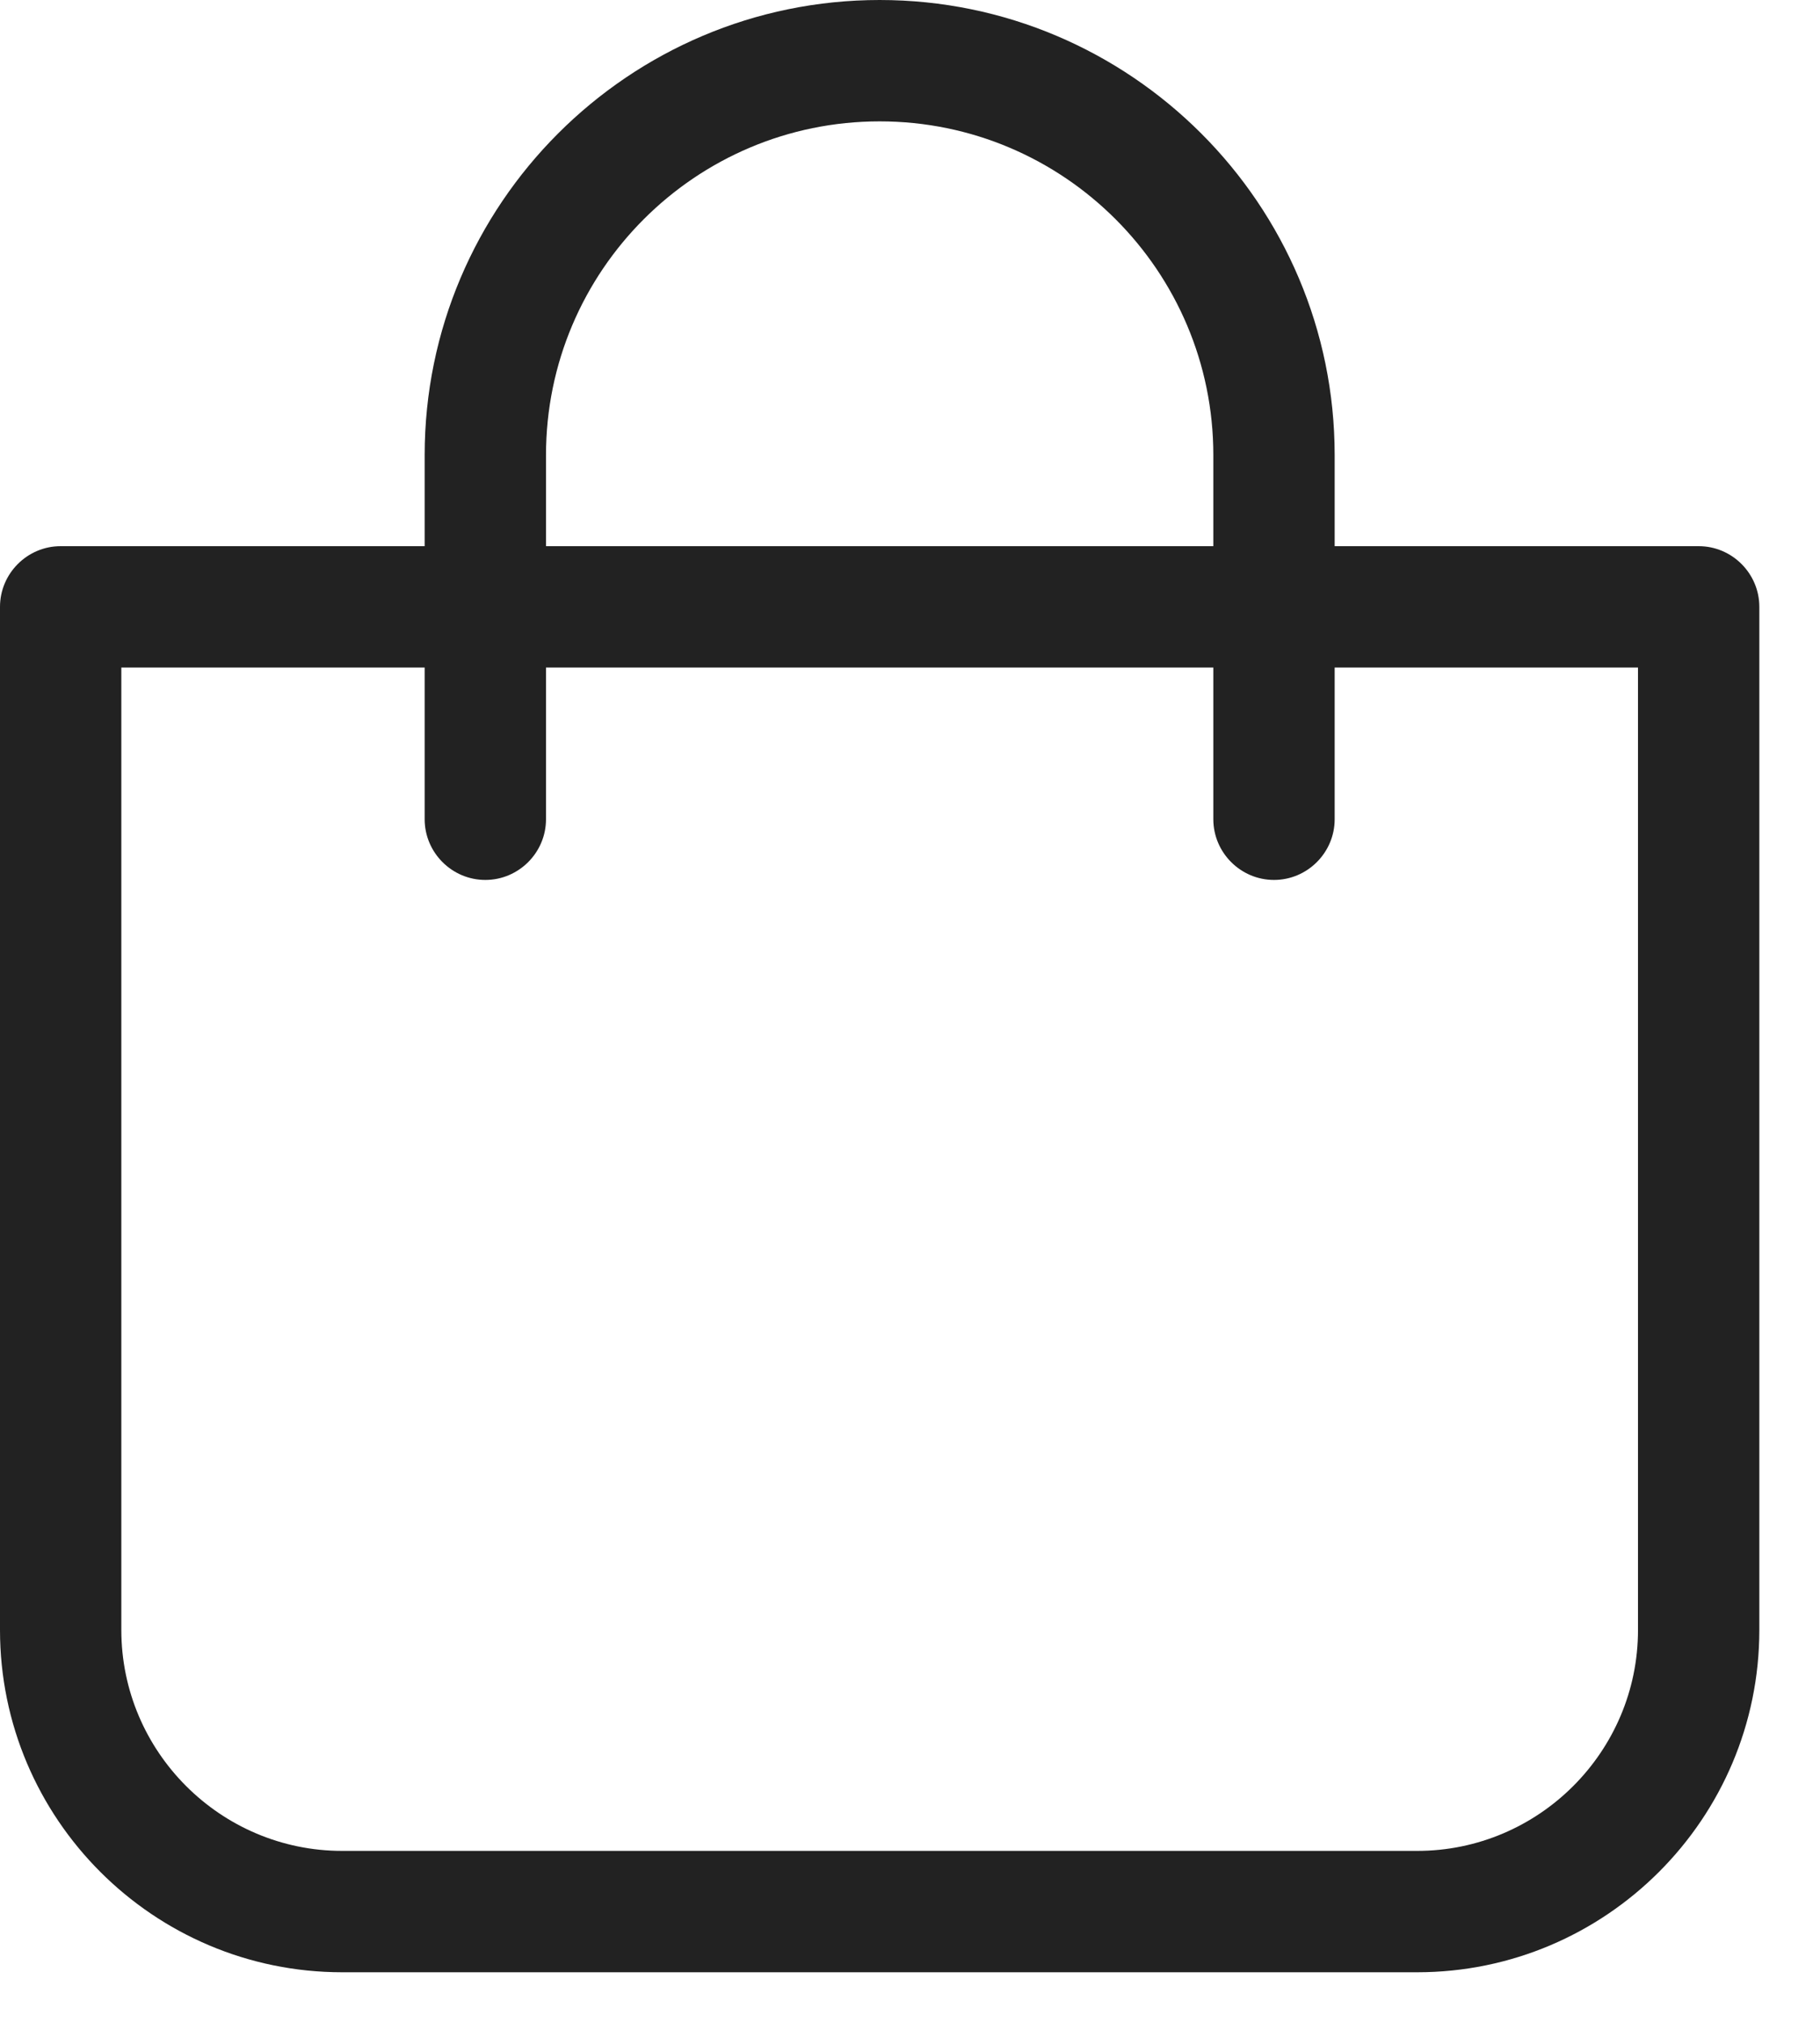 <?xml version="1.0" encoding="UTF-8"?> <svg xmlns="http://www.w3.org/2000/svg" width="18" height="20" viewBox="0 0 18 20" fill="none"> <path d="M3.384 19.5H14.016C15.882 19.5 17.4 17.982 17.4 16.116V6C17.4 5.67 17.13 5.4 16.8 5.4H13.2V4.5C13.2 2.019 11.181 0 8.7 0C6.219 0 4.2 2.019 4.2 4.5V5.4H0.6C0.27 5.4 0 5.67 0 6V16.116C0 17.982 1.518 19.5 3.384 19.5ZM5.4 4.5C5.4 2.679 6.879 1.2 8.7 1.2C10.521 1.2 12 2.679 12 4.5V5.4H5.4V4.5ZM1.2 6.6H4.2V8.1C4.2 8.43 4.47 8.7 4.8 8.7C5.13 8.7 5.4 8.43 5.4 8.1V6.6H12V8.1C12 8.43 12.27 8.7 12.6 8.7C12.93 8.7 13.2 8.43 13.2 8.1V6.6H16.2V16.116C16.2 17.319 15.219 18.3 14.016 18.3H3.384C2.181 18.3 1.2 17.319 1.2 16.116V6.6Z" fill="#222222"></path> </svg> 